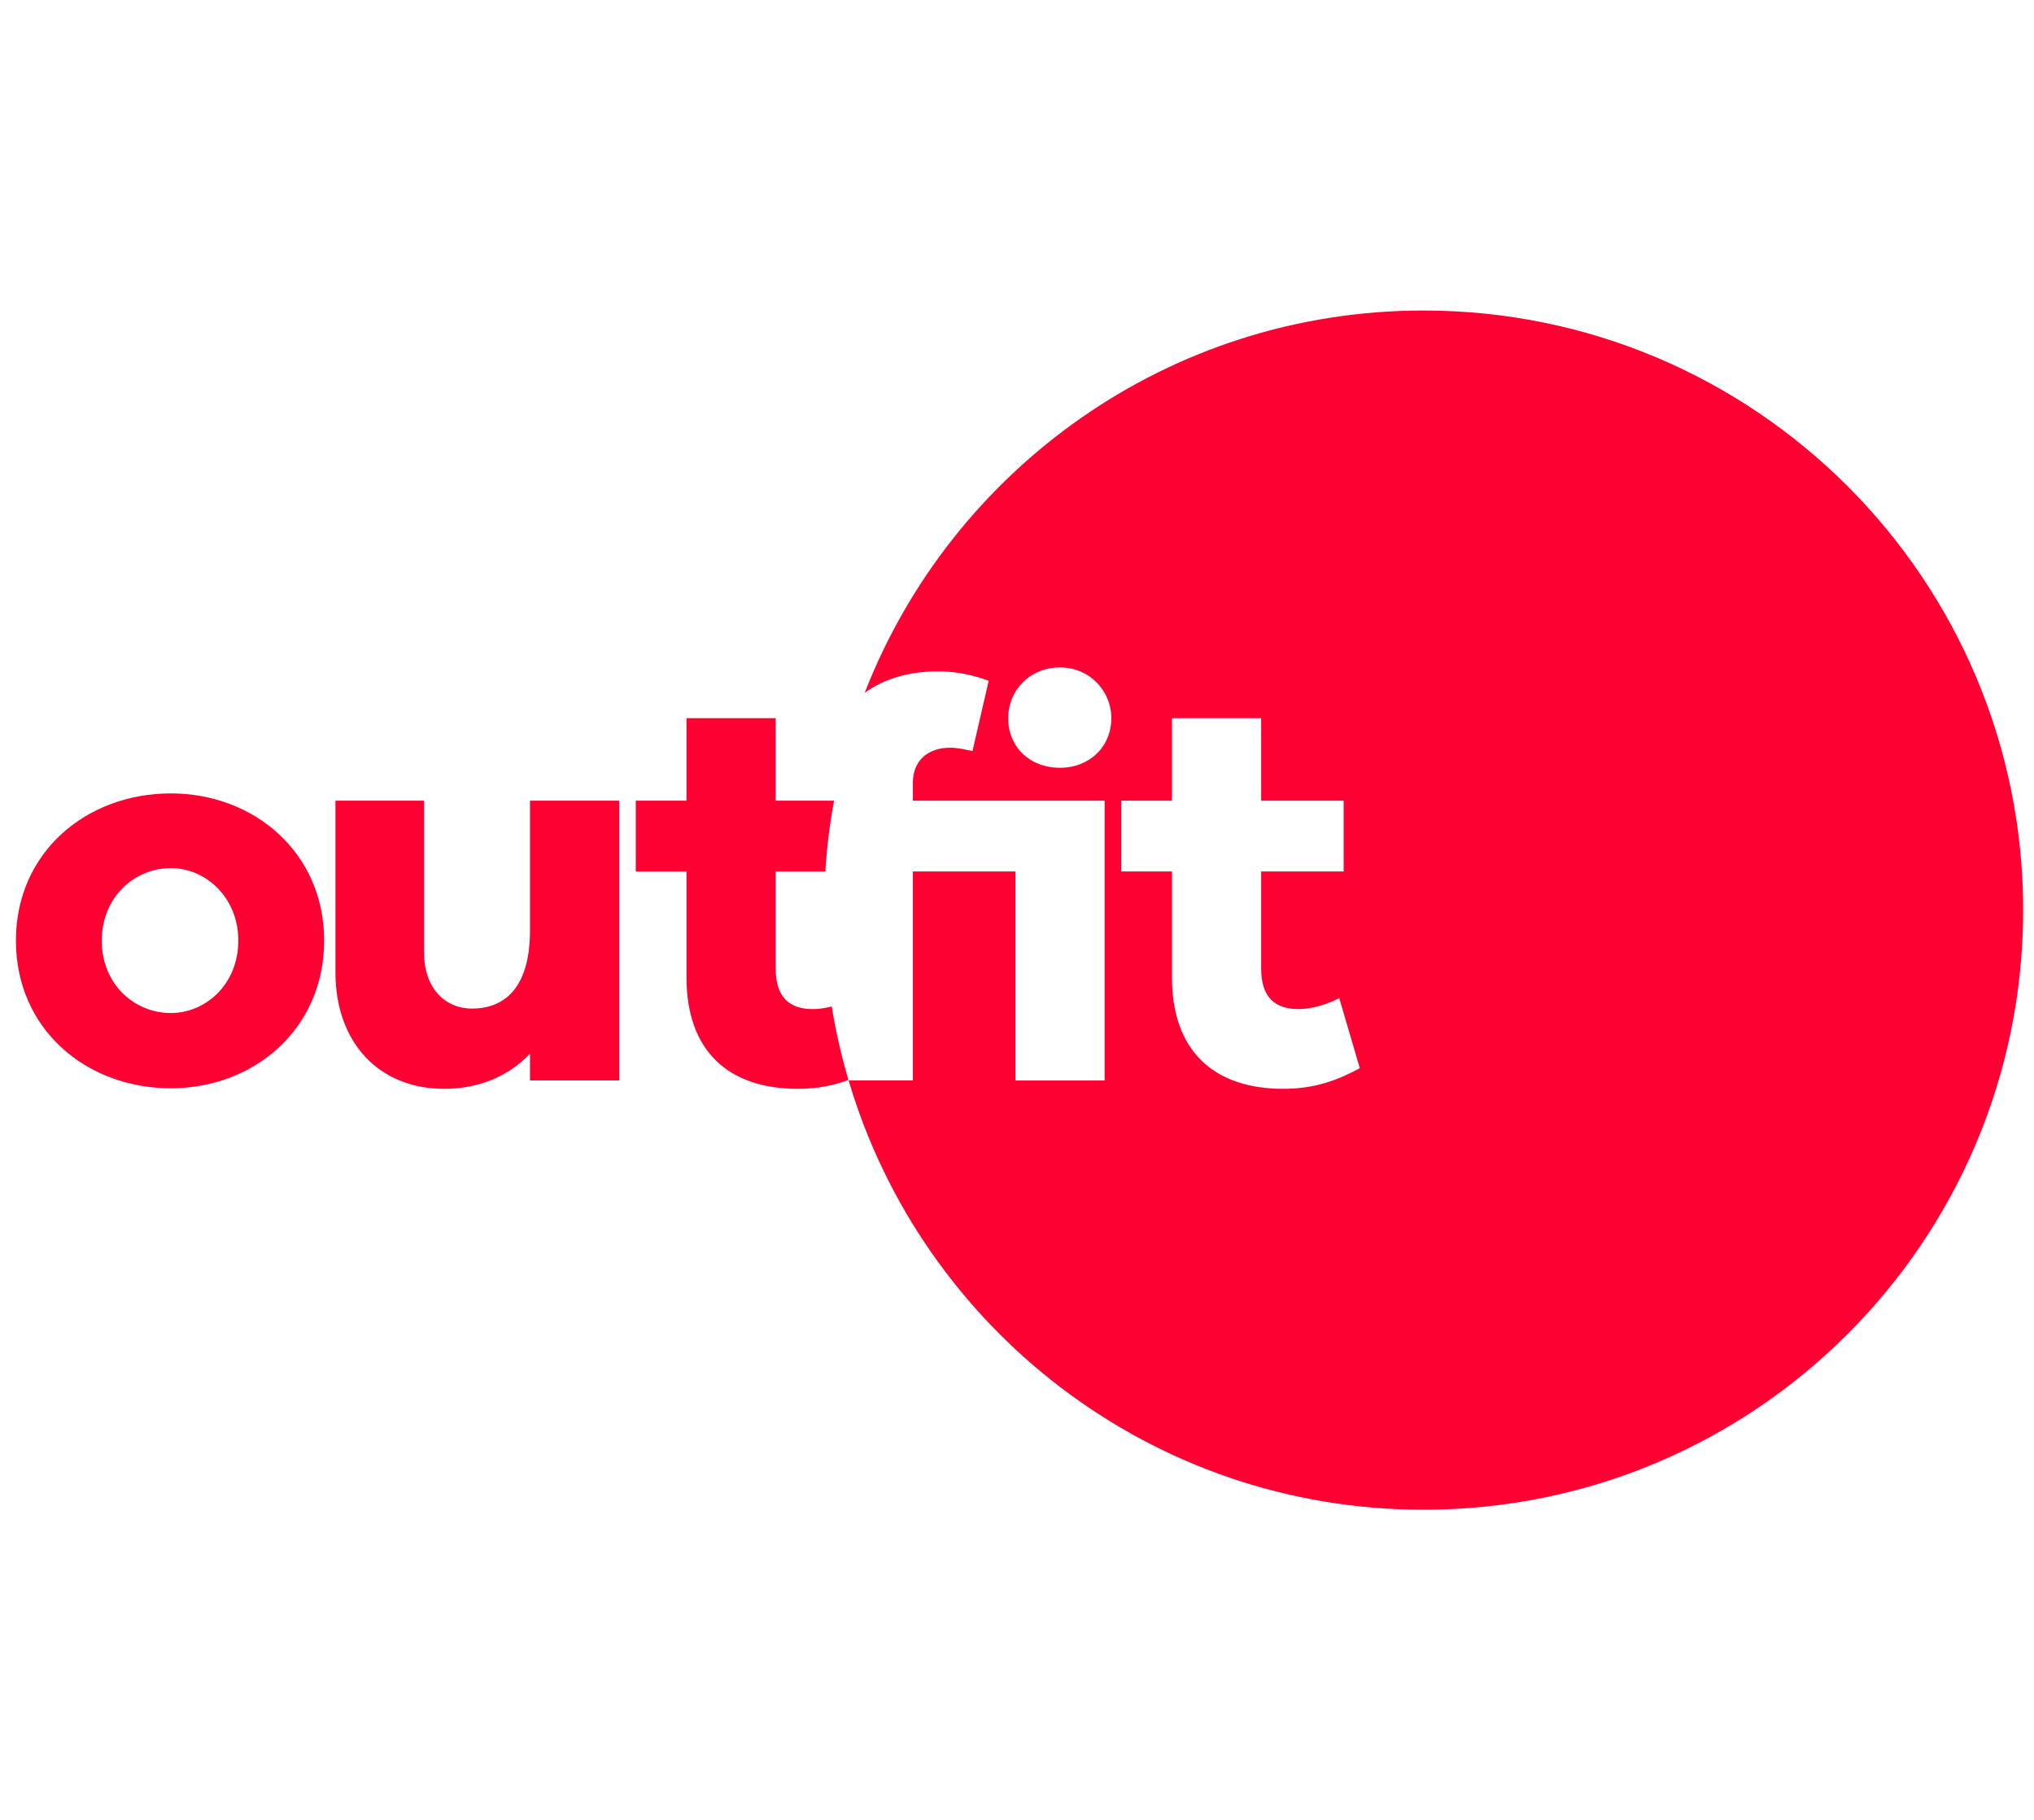 <?xml version="1.0" encoding="utf-8"?>
<!-- Generator: Adobe Illustrator 16.0.0, SVG Export Plug-In . SVG Version: 6.00 Build 0)  -->
<!DOCTYPE svg PUBLIC "-//W3C//DTD SVG 1.1//EN" "http://www.w3.org/Graphics/SVG/1.1/DTD/svg11.dtd">
<svg version="1.1" id="Layer_1" xmlns="http://www.w3.org/2000/svg" xmlns:xlink="http://www.w3.org/1999/xlink" x="0px" y="0px"
	 width="152px" height="136px" viewBox="0 0 152 136" enable-background="new 0 0 152 136" xml:space="preserve">
<path fill="#FF0033" d="M24.224,70.288c0,6.623-5.249,11.039-11.454,11.039c-6.331,0-11.581-4.416-11.581-11.039
	c0-6.581,5.25-10.997,11.581-10.997C18.975,59.291,24.224,63.707,24.224,70.288 M17.809,70.288c0-3.249-2.458-5.414-5.039-5.414
	c-2.708,0-5.165,2.165-5.165,5.414c0,3.291,2.457,5.416,5.165,5.416C15.351,75.704,17.809,73.579,17.809,70.288 M46.271,80.743
	h-6.665v-2c-1.583,1.668-3.79,2.625-6.415,2.625c-4.873,0-8.123-3.457-8.123-8.707V59.834h6.624v11.413
	c0,2.457,1.458,4.123,3.582,4.123c2.624,0,4.332-1.791,4.332-5.832v-9.704h6.665V80.743z M106.381,23.205
	c-19.02,0-35.259,11.855-41.764,28.573c1.424-1.034,3.287-1.608,5.476-1.608c1.292,0,2.581,0.249,3.791,0.708l-1.21,5.249
	c-0.582-0.125-1.166-0.25-1.665-0.25c-1.667,0-2.79,0.958-2.79,2.623v1.334h14.328v20.911h-6.664V65.124h-7.664v15.619h-4.802
	c5.487,18.547,22.64,32.08,42.964,32.08c24.748,0,44.809-20.061,44.809-44.808C151.189,43.268,131.129,23.205,106.381,23.205
	 M79.217,57.376c-2.291,0-3.877-1.583-3.877-3.708c0-2.041,1.586-3.79,3.877-3.79c2.207,0,3.832,1.75,3.832,3.79
	C83.049,55.793,81.424,57.376,79.217,57.376 M95.912,81.368c-5.207,0-8.33-2.832-8.33-8.33v-7.914h-3.791v-5.29h3.791v-6.165h6.664
	v6.165h6.164v5.29h-6.164v7.246c0,2.168,1.041,3.041,2.791,3.041c0.916,0,2.166-0.332,3.041-0.832l1.541,5.248
	C99.996,80.702,98.287,81.368,95.912,81.368 M62.155,75.212c-0.489,0.125-0.979,0.199-1.399,0.199c-1.748,0-2.79-0.873-2.79-3.041
	v-7.246h3.708c0.114-1.794,0.336-3.559,0.655-5.29h-4.363v-6.165h-6.665v6.165H47.51v5.29h3.791v7.914c0,5.498,3.124,8.33,8.33,8.33
	c1.469,0,2.68-0.258,3.773-0.66C62.88,78.917,62.457,77.087,62.155,75.212"/>
</svg>
